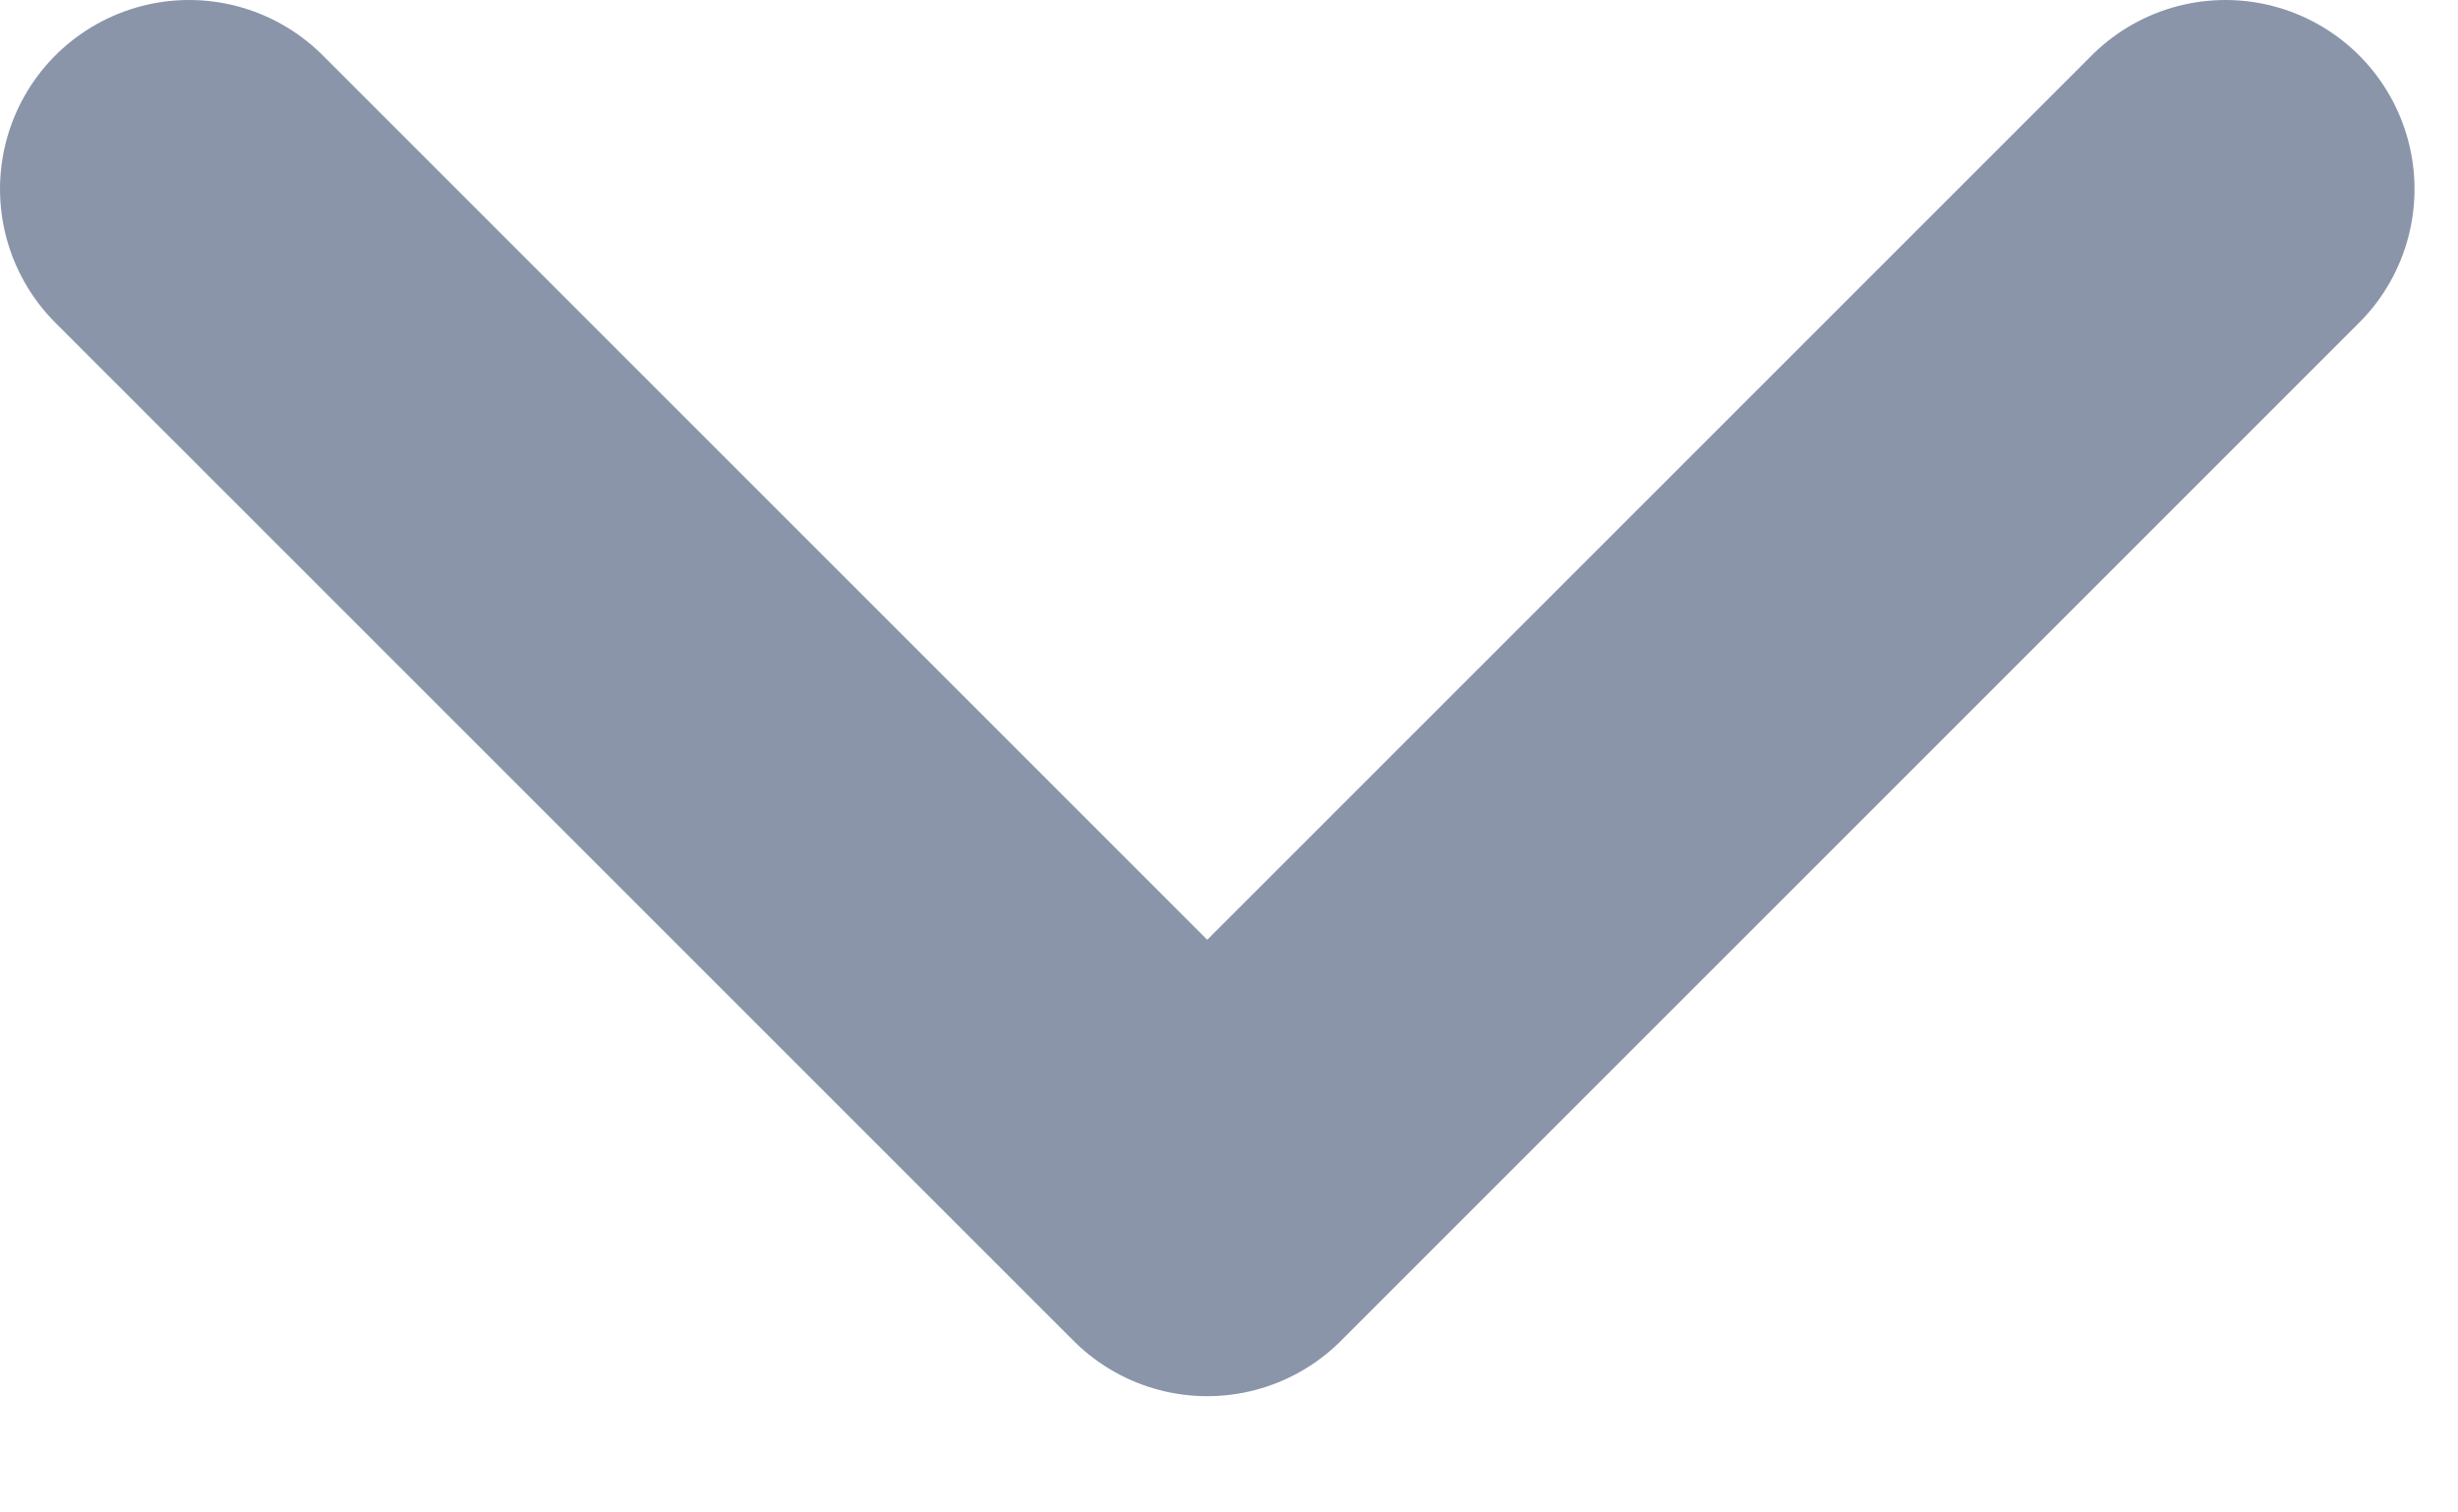 <svg width="13" height="8" viewBox="0 0 13 8" fill="none" xmlns="http://www.w3.org/2000/svg">
<path d="M1 1L6.385 6.385L11.77 1" stroke="#8A95AA" stroke-width="2" stroke-linecap="round" stroke-linejoin="round"/>
</svg>
